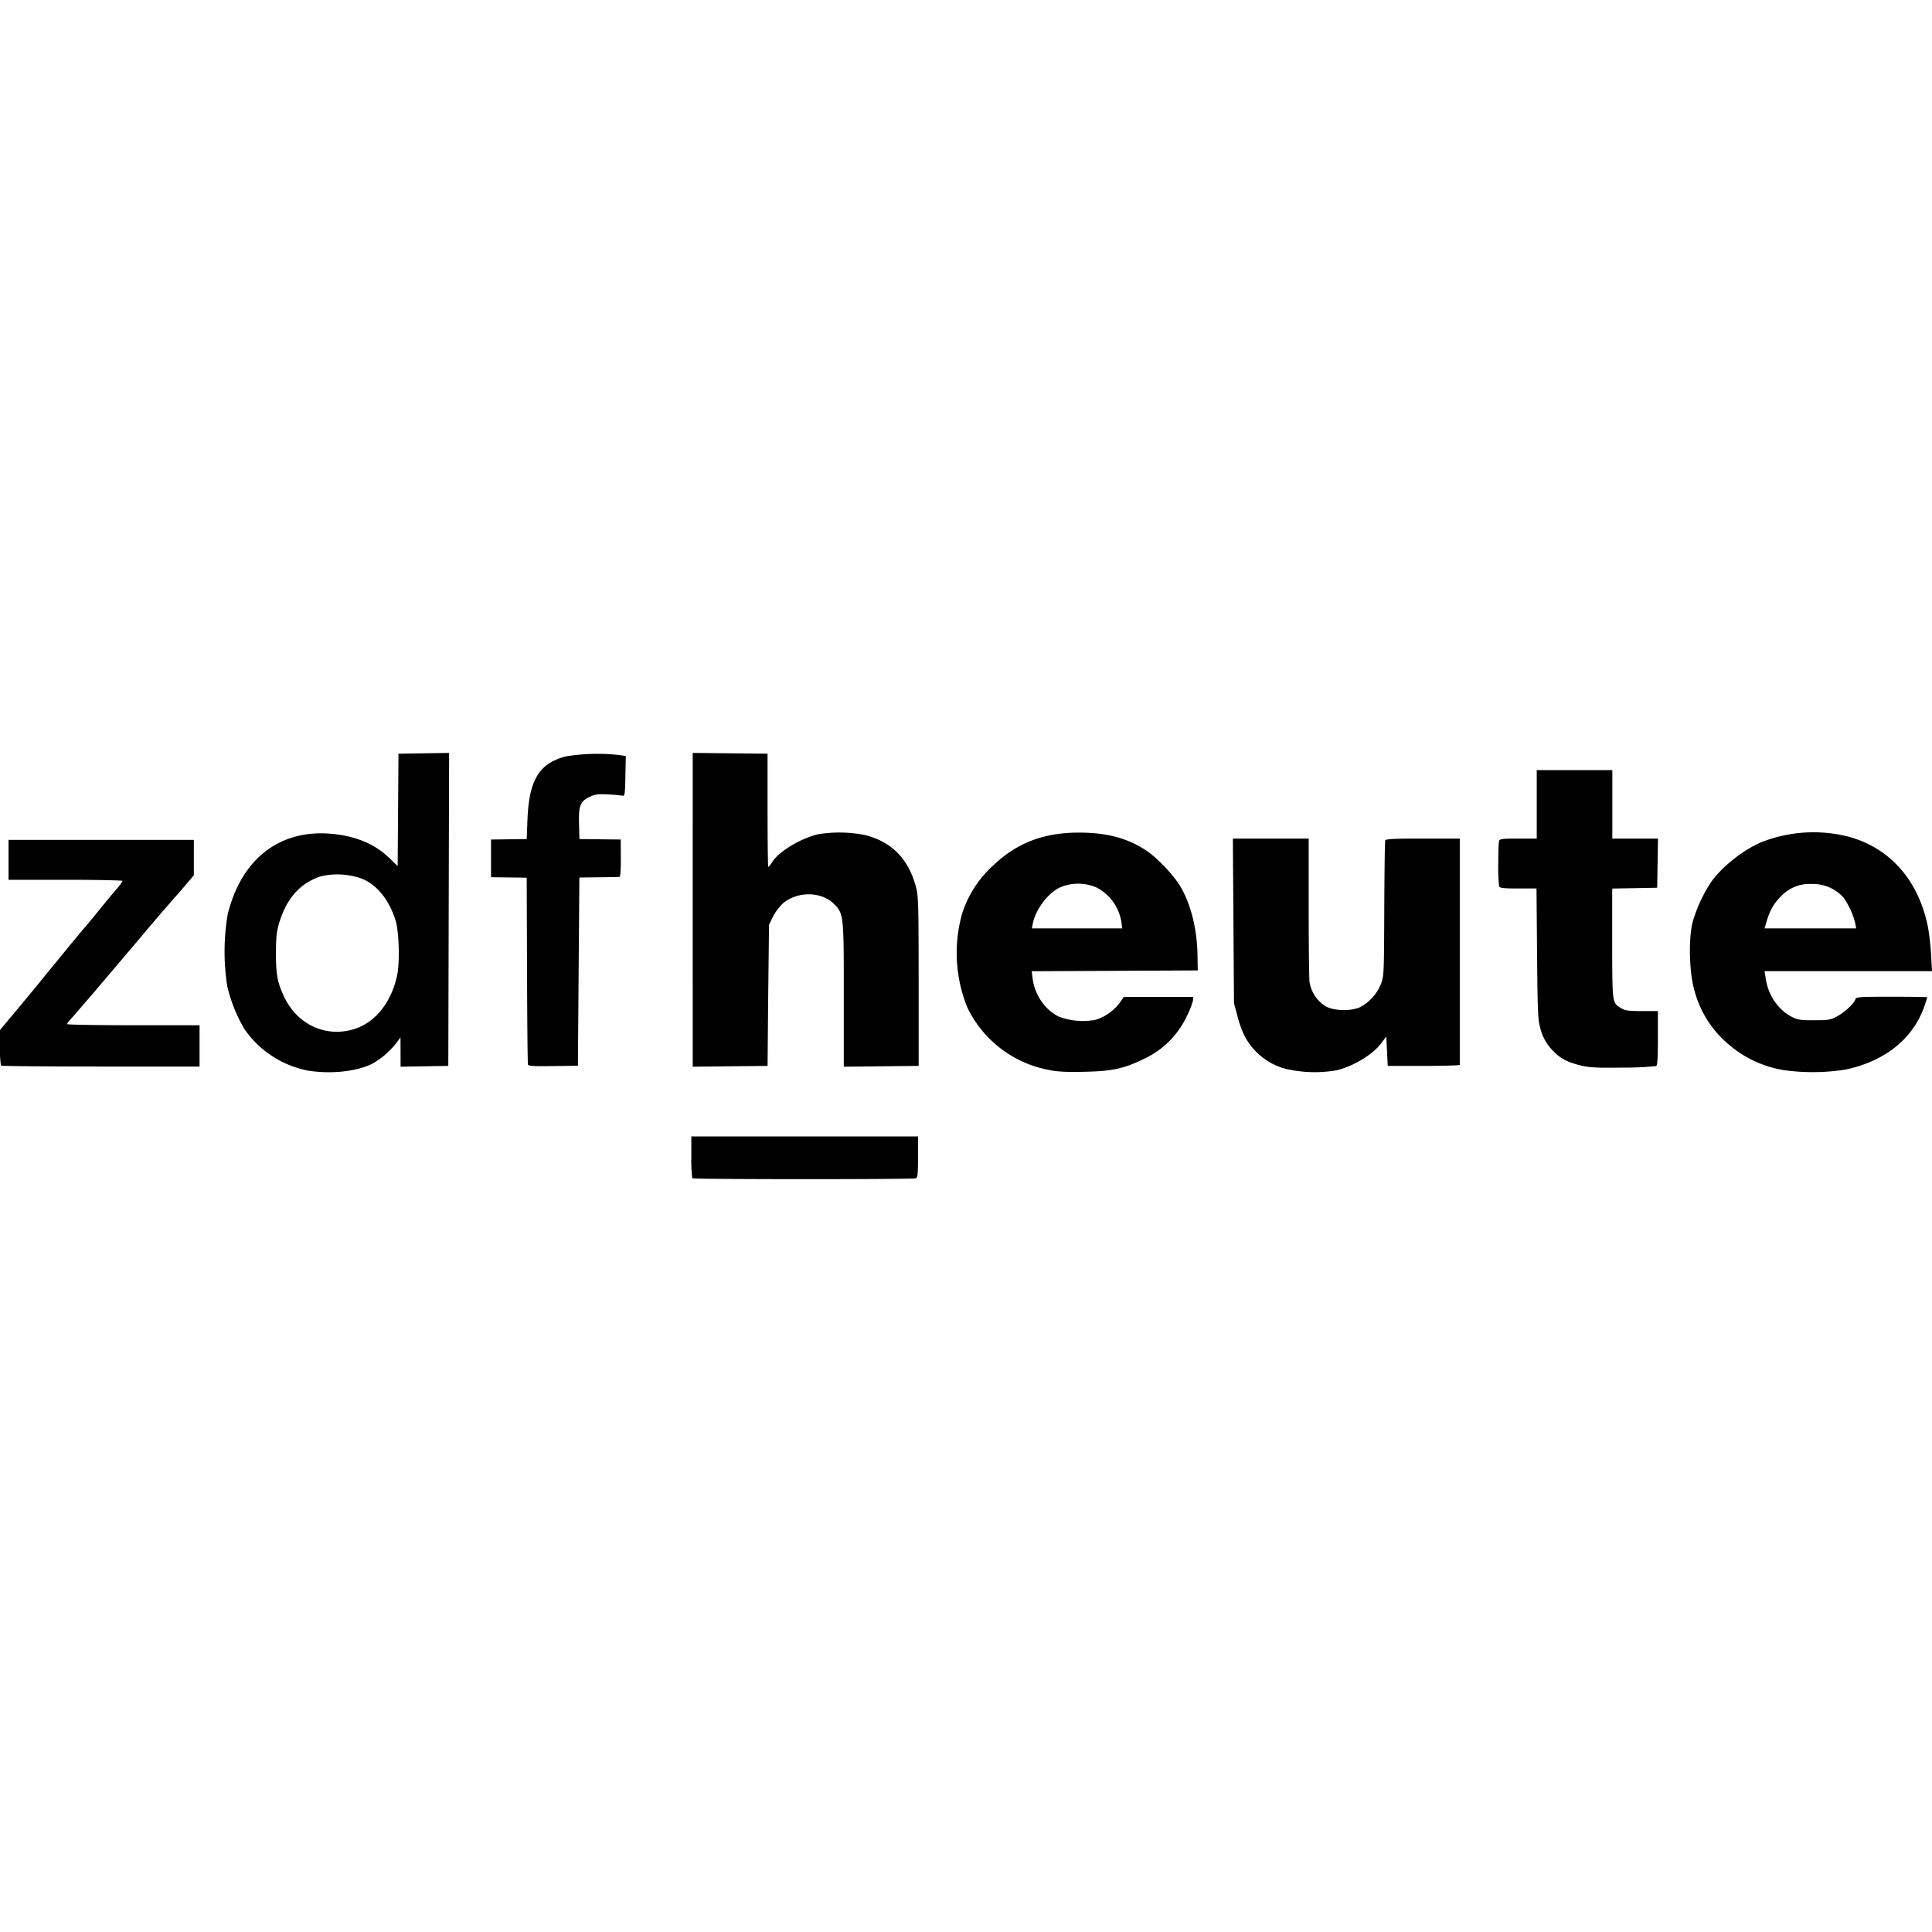 <?xml version="1.0" encoding="utf-8"?>
<!-- Generator: www.svgicons.com -->
<svg xmlns="http://www.w3.org/2000/svg" width="800" height="800" viewBox="0 0 24 24">
<path fill="currentColor" d="M8.6 14.636a1.716 1.716 0 0 1-.012-.265v-.254h2.816v.255c0 .213-.005.257-.027.265c-.037.015-2.763.014-2.777 0m-4.81-1.345a1.25 1.25 0 0 1-.752-.506a1.874 1.874 0 0 1-.215-.536a2.77 2.77 0 0 1 .006-.894c.168-.68.636-1.048 1.268-1c.31.025.55.122.732.296l.111.107l.005-.698l.005-.698l.315-.005l.314-.005l-.005 1.944l-.005 1.944l-.297.005l-.296.005v-.182l-.001-.182l-.039.053a1 1 0 0 1-.31.273c-.205.103-.545.135-.837.08zm.602-.506c.267-.08.47-.332.542-.673c.034-.16.023-.543-.02-.678c-.08-.26-.237-.451-.425-.522a.901.901 0 0 0-.507-.026c-.254.084-.421.272-.513.575c-.033.109-.04.176-.041.372c-.001.265.018.372.1.545c.162.346.514.512.864.407m8.654.508a1.41 1.41 0 0 1-1.03-.78a1.806 1.806 0 0 1-.062-1.172a1.38 1.38 0 0 1 .398-.604c.29-.272.622-.396 1.053-.395c.35 0 .611.071.845.23c.13.088.332.303.411.435c.132.222.21.532.215.862l.003.185l-1.031.005l-1.032.005l.012.093c.026.2.15.381.32.469a.848.848 0 0 0 .46.042a.592.592 0 0 0 .296-.205l.057-.08h.86v.039a.966.966 0 0 1-.081.206a1.09 1.09 0 0 1-.52.52c-.256.126-.398.157-.744.165c-.209.005-.332 0-.43-.019zm.884-1.843a.585.585 0 0 0-.304-.424a.573.573 0 0 0-.447-.008c-.156.067-.31.269-.35.456l-.011.058h1.122zm2.087 1.837a.798.798 0 0 1-.386-.197c-.126-.116-.199-.245-.255-.453l-.047-.176l-.007-1.022l-.007-1.023h.942v.848c0 .466.005.884.01.93a.437.437 0 0 0 .204.308c.11.056.308.06.423.009a.562.562 0 0 0 .262-.293c.036-.095.037-.135.04-.928c.002-.455.007-.839.012-.851c.007-.018.108-.023.467-.023h.459v2.811c0 .007-.202.013-.448.013h-.447l-.009-.183l-.009-.182l-.067.089c-.106.138-.343.28-.548.33a1.582 1.582 0 0 1-.59-.008zm6.145.006a1.393 1.393 0 0 1-.68-.313a1.31 1.31 0 0 1-.44-.704c-.059-.222-.066-.628-.015-.824a1.8 1.8 0 0 1 .224-.488c.124-.184.391-.399.622-.5a1.764 1.764 0 0 1 1.076-.075c.512.132.87.526.993 1.09c.019.083.039.248.046.367l.012.217h-2.08l.013.084c.03.212.154.395.326.484c.07.036.105.042.275.042c.177 0 .203-.004.284-.047c.094-.05.214-.16.23-.213c.01-.03.045-.032.452-.032c.243 0 .442.003.442.006l-.035.108c-.14.406-.493.69-.984.791a2.616 2.616 0 0 1-.761.007m.884-1.828a.987.987 0 0 0-.144-.315a.512.512 0 0 0-.397-.17a.487.487 0 0 0-.389.162c-.092.094-.137.179-.184.35l-.012.04h1.138zm-3.408 1.77c-.17-.042-.258-.088-.349-.186a.585.585 0 0 1-.157-.288c-.027-.092-.032-.21-.038-.915l-.007-.81h-.227c-.19 0-.229-.005-.238-.029a2.21 2.21 0 0 1-.01-.281c0-.14.005-.267.01-.282c.01-.024.047-.028.24-.028h.228v-.85h.939v.85h.567l-.005.305l-.005.306l-.28.005l-.278.005l-.001.066v.685c.003.68 0 .668.113.736c.047.029.09.035.255.035h.2v.335c0 .236-.006.34-.021.348a3.762 3.762 0 0 1-.412.019c-.328.005-.412 0-.524-.026m-19.626.002A1.261 1.261 0 0 1 0 13.01v-.215l.164-.196a35.797 35.797 0 0 0 .447-.543c.01-.011.11-.132.22-.268c.112-.136.208-.252.214-.257a6.94 6.94 0 0 0 .168-.203c.087-.107.192-.235.234-.283a.532.532 0 0 0 .076-.102c0-.007-.319-.014-.708-.014H.106v-.496h2.302v.44l-.163.192a28.524 28.524 0 0 0-.5.581a492.877 492.877 0 0 1-.594.7l-.26.301a.31.31 0 0 0-.059.075c0 .007.37.014.824.014h.823v.513H1.251c-.675 0-1.233-.005-1.24-.012m6.548-.01c-.005-.012-.01-.54-.012-1.173l-.004-1.151l-.222-.003l-.221-.003v-.468l.221-.003l.222-.003l.01-.257c.022-.482.147-.684.477-.77a2.45 2.45 0 0 1 .65-.018l.094.013l-.005.25c-.004.213-.009.25-.031.244a1.87 1.87 0 0 0-.18-.016c-.135-.007-.165-.003-.237.032c-.114.055-.135.11-.128.341l.005.181l.256.003l.257.003l.001.232c0 .152-.005.232-.018.233c-.01 0-.126.003-.258.004l-.239.003l-.009 1.168l-.009 1.17l-.305.004c-.235.004-.308 0-.315-.018zm2.046-1.926V9.353l.465.005l.465.005v.703c0 .388.004.704.009.704a.236.236 0 0 0 .048-.061c.087-.134.35-.293.572-.346a1.64 1.64 0 0 1 .579.01c.335.082.547.3.638.655c.028.111.03.226.031 1.168v1.045l-.465.005l-.465.005v-.883c0-1.01 0-1.021-.13-1.146c-.157-.15-.45-.15-.626 0a.611.611 0 0 0-.123.165l-.05.101l-.01.877l-.008.876l-.465.005l-.465.005z"/>
</svg>